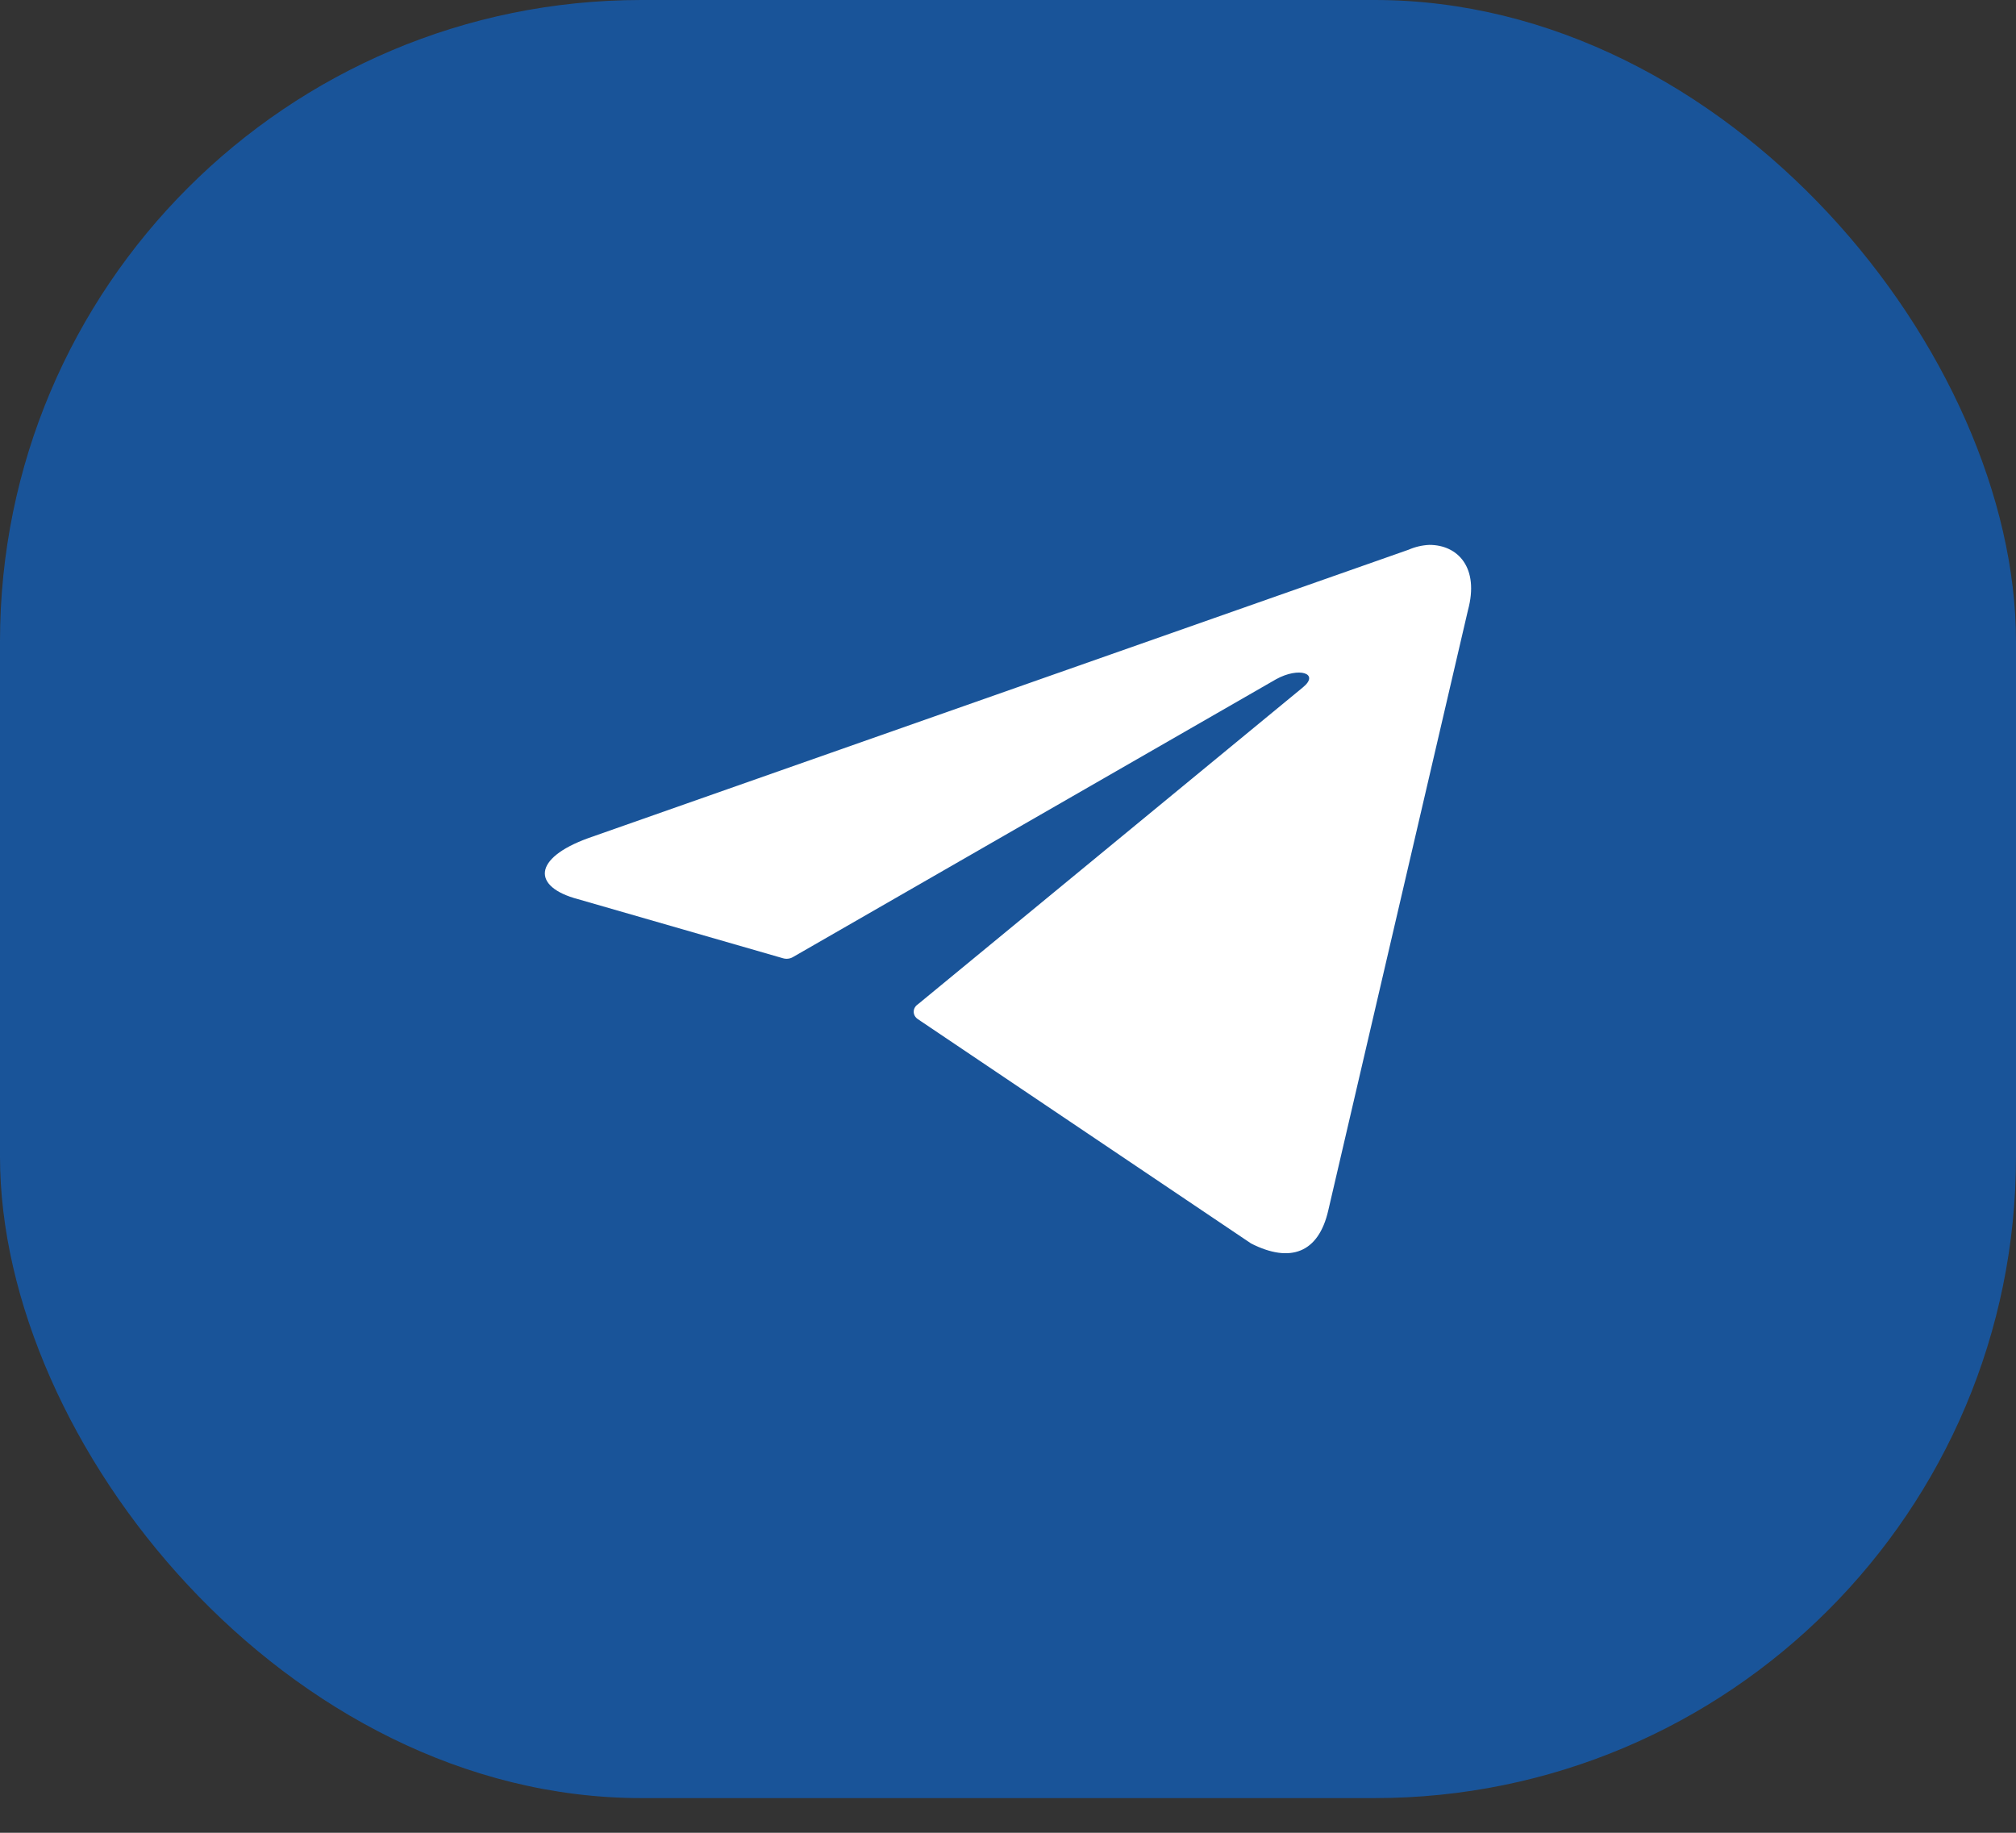 <?xml version="1.0" encoding="UTF-8"?> <svg xmlns="http://www.w3.org/2000/svg" width="44" height="40" viewBox="0 0 44 40" fill="none"><rect x="0" y="0" width="44" height="40" fill="#333333" stroke="none"/><rect width="44" height="39.243" rx="14" fill="#0077FF" fill-opacity="0.5"></rect><path d="M31.197 11.892C31.82 11.892 32.29 12.39 32.039 13.317L28.99 26.417C28.777 27.348 28.159 27.572 27.306 27.139L20.033 22.243C20.005 22.224 19.982 22.2 19.966 22.172C19.95 22.144 19.942 22.113 19.942 22.081C19.942 22.049 19.95 22.018 19.966 21.99C19.982 21.962 20.005 21.937 20.033 21.919L28.432 15.005C28.815 14.696 28.35 14.547 27.848 14.826L17.306 20.888C17.274 20.907 17.238 20.919 17.2 20.923C17.162 20.928 17.124 20.924 17.087 20.913L12.612 19.623C11.617 19.359 11.617 18.736 12.836 18.293L30.744 11.997C30.886 11.935 31.04 11.899 31.197 11.892Z" fill="white"></path></svg> 